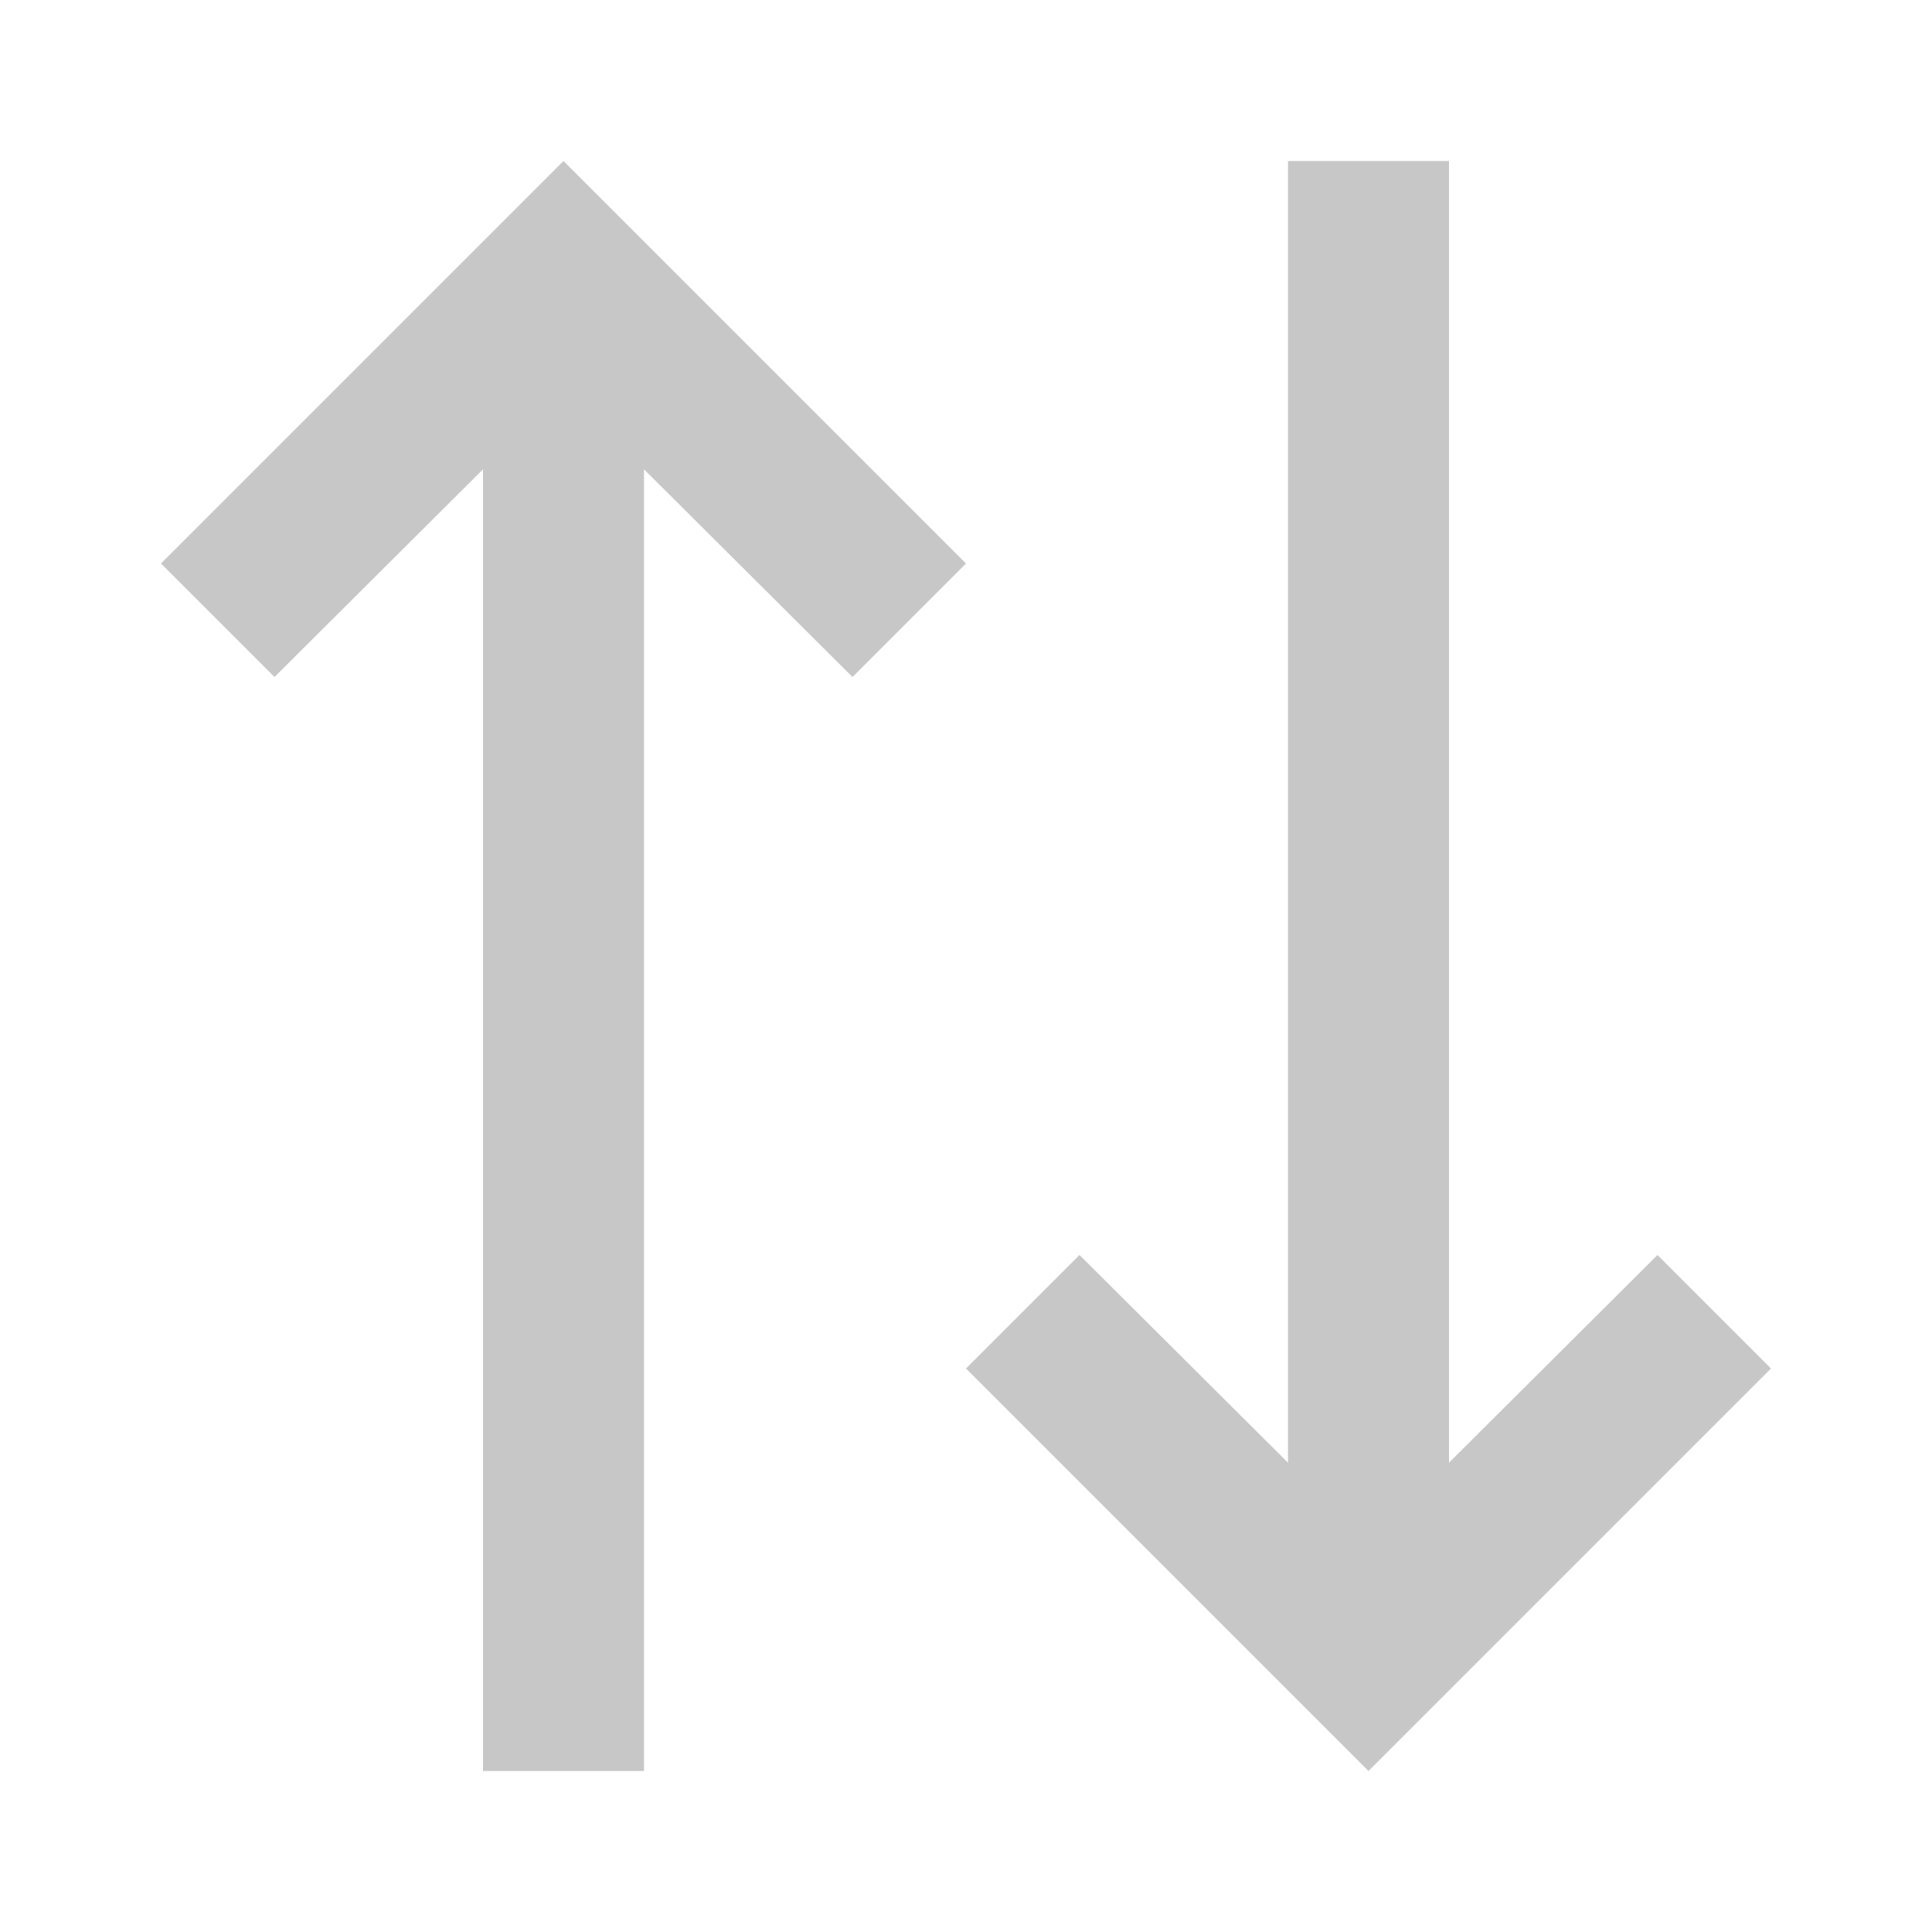 <svg width="24" height="24" viewBox="0 0 24 24" fill="none" xmlns="http://www.w3.org/2000/svg">
<g id="arrow-switcher-vertical">
<path id="coolicon" d="M16 18.17L13.41 15.59L12 17L17 22L22 17L20.59 15.59L18 18.17L18 2L16 2L16 18.17Z" fill="#C7C7C7"/>
<path id="coolicon_2" d="M8 5.83L10.59 8.41L12 7L7 2L2 7L3.41 8.41L6 5.83L6 22L8 22L8 5.83Z" fill="#C7C7C7"/>
</g>
</svg>
